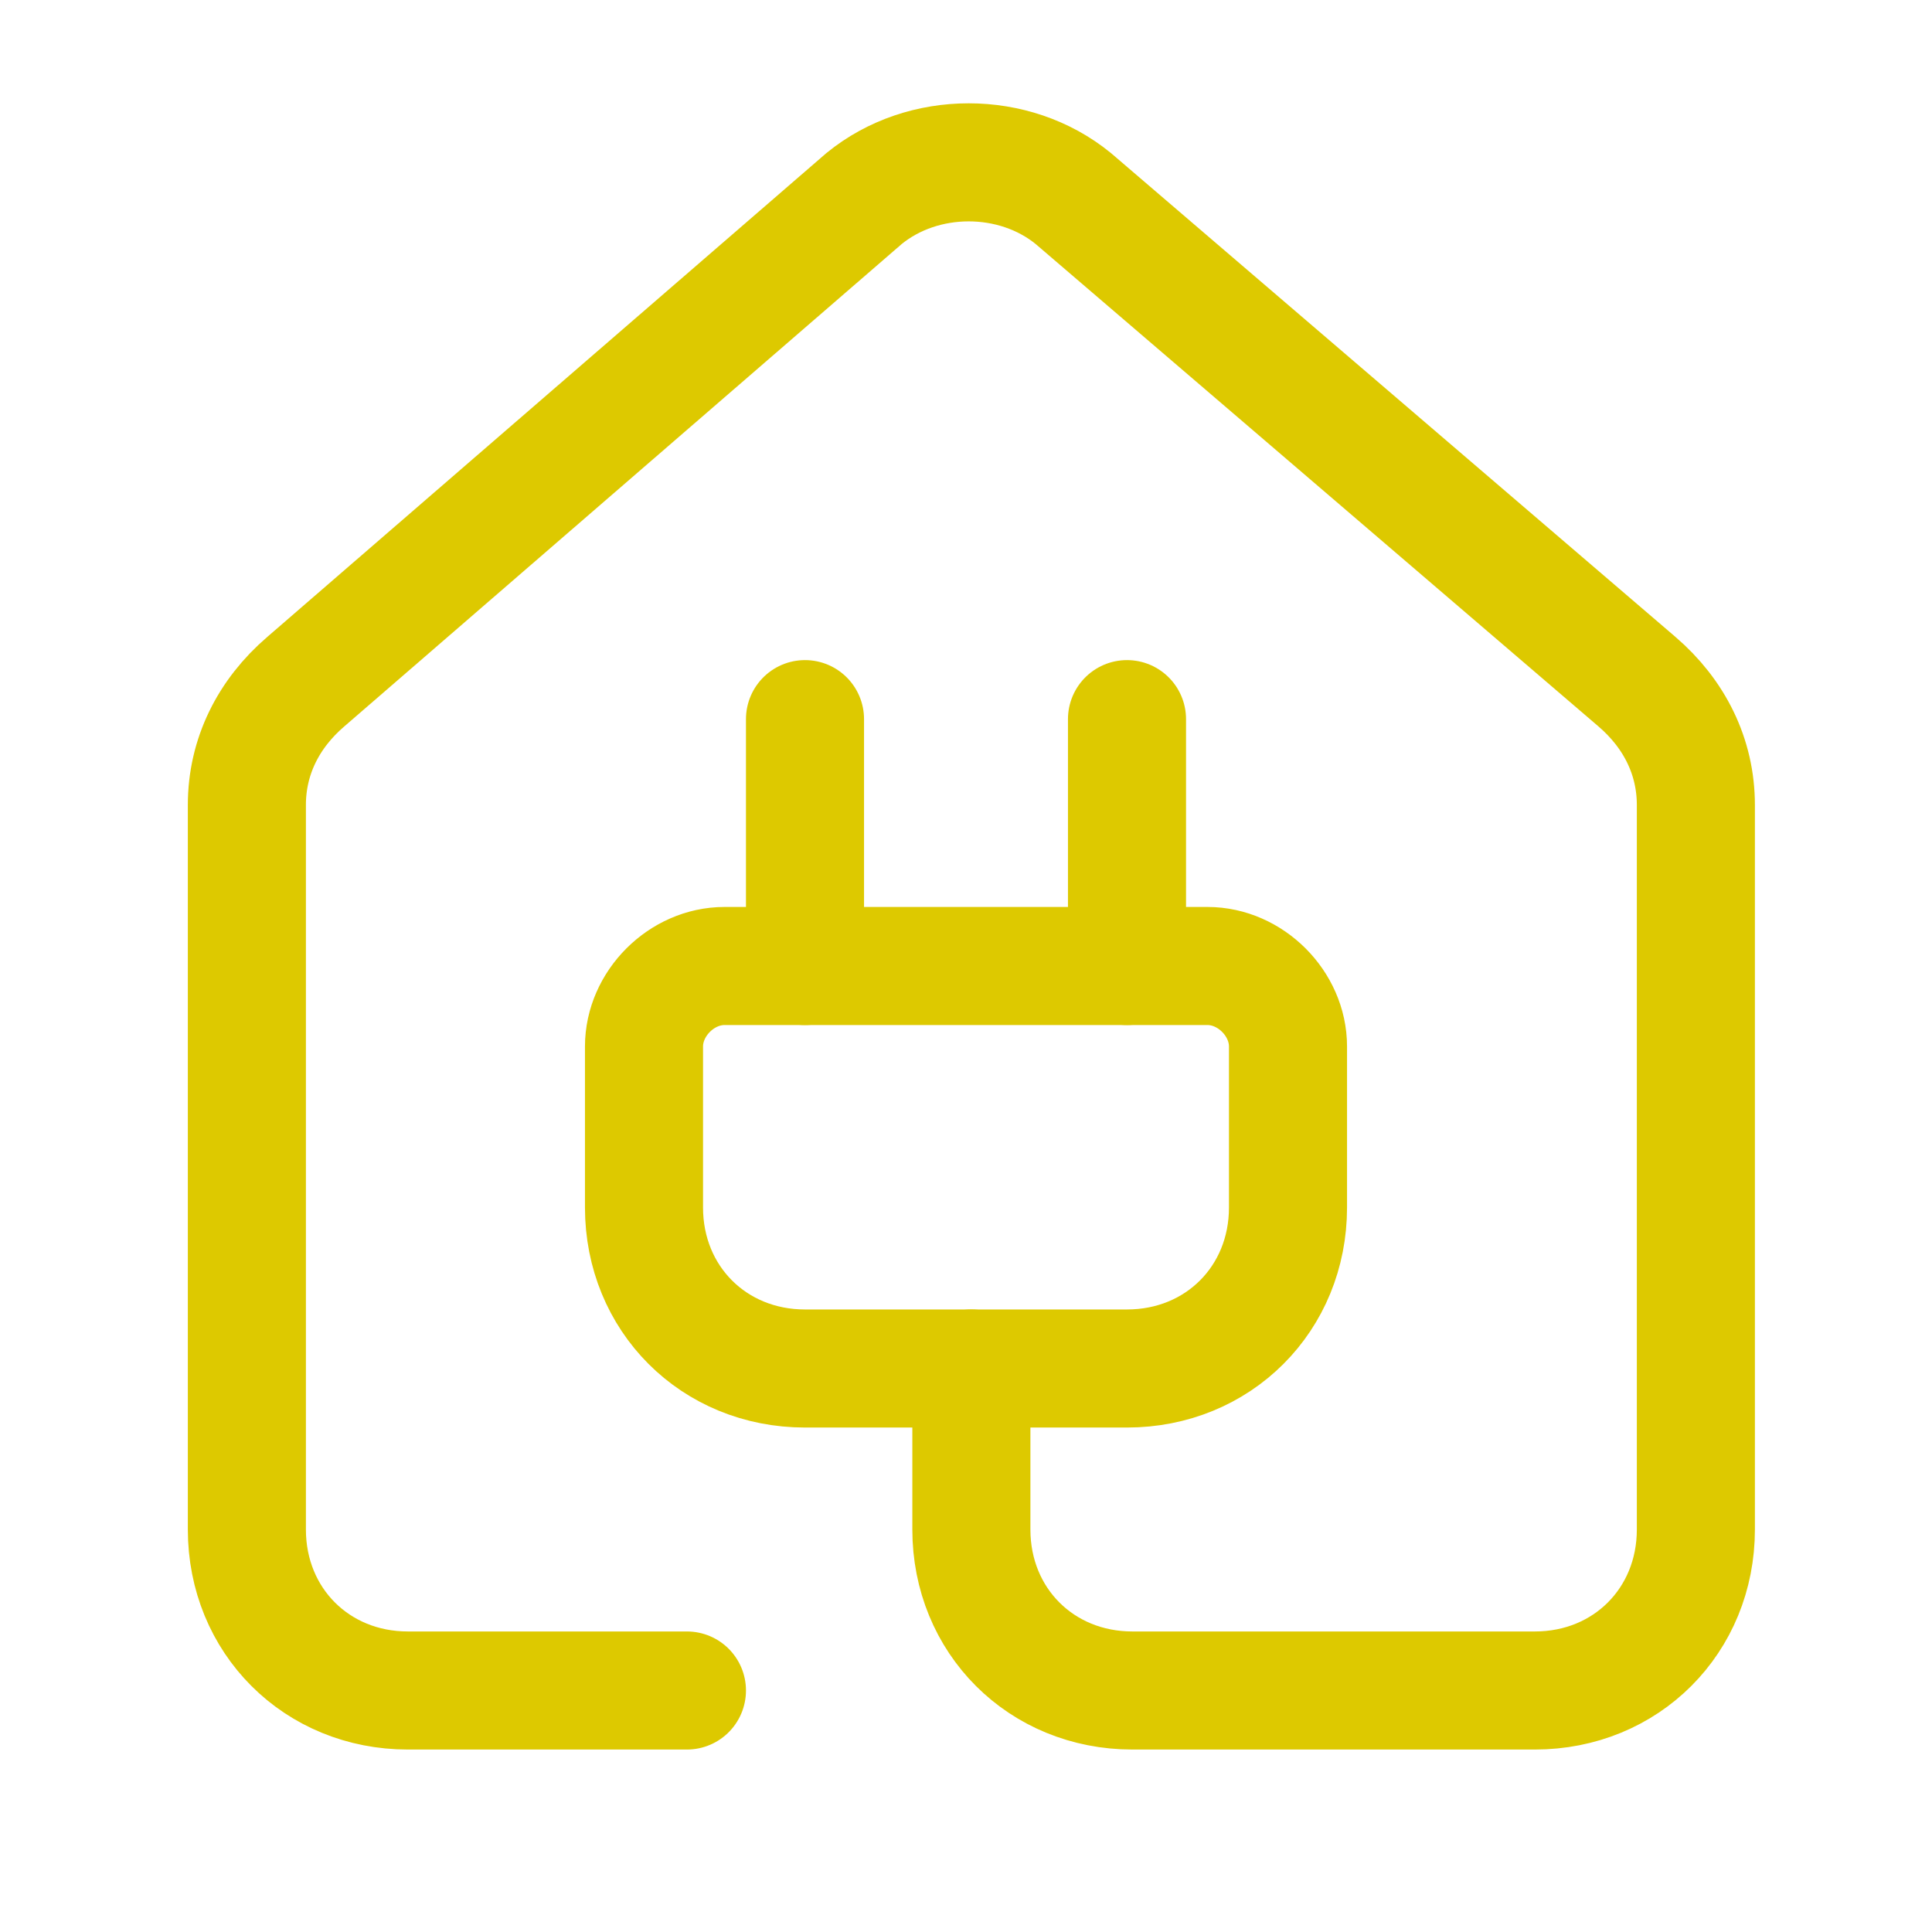 <?xml version="1.0" encoding="UTF-8"?>
<svg id="Ebene_1" xmlns="http://www.w3.org/2000/svg" version="1.1" viewBox="0 0 36 36">
  <!-- Generator: Adobe Illustrator 29.5.1, SVG Export Plug-In . SVG Version: 2.1.0 Build 141)  -->
  <defs>
    <style>
      .st0 {
        fill: none;
        stroke: #ddc900;
        stroke-linecap: round;
        stroke-linejoin: round;
        stroke-width: 2.2px;
      }
    </style>
  </defs>
  <path class="st0" d="M15,18v-4.6"/>
  <path class="st0" d="M21,18v-4.6"/>
  <path class="st0" d="M22.5,18c.8,0,1.5.7,1.5,1.5v3c0,1.7-1.3,3-3,3h-6c-1.7,0-3-1.3-3-3v-3c0-.8.7-1.5,1.5-1.5h9Z"/>
  <path class="st0" d="M12.8,31.5h-5.2c-1.7,0-3-1.3-3-3v-13.5c0-.9.4-1.7,1.1-2.3L16.1,3.7c1.1-.9,2.8-.9,3.9,0l10.5,9c.7.6,1.1,1.4,1.1,2.3v13.5c0,1.7-1.3,3-3,3h-7.5c-1.7,0-3-1.3-3-3v-3"/>
</svg>
